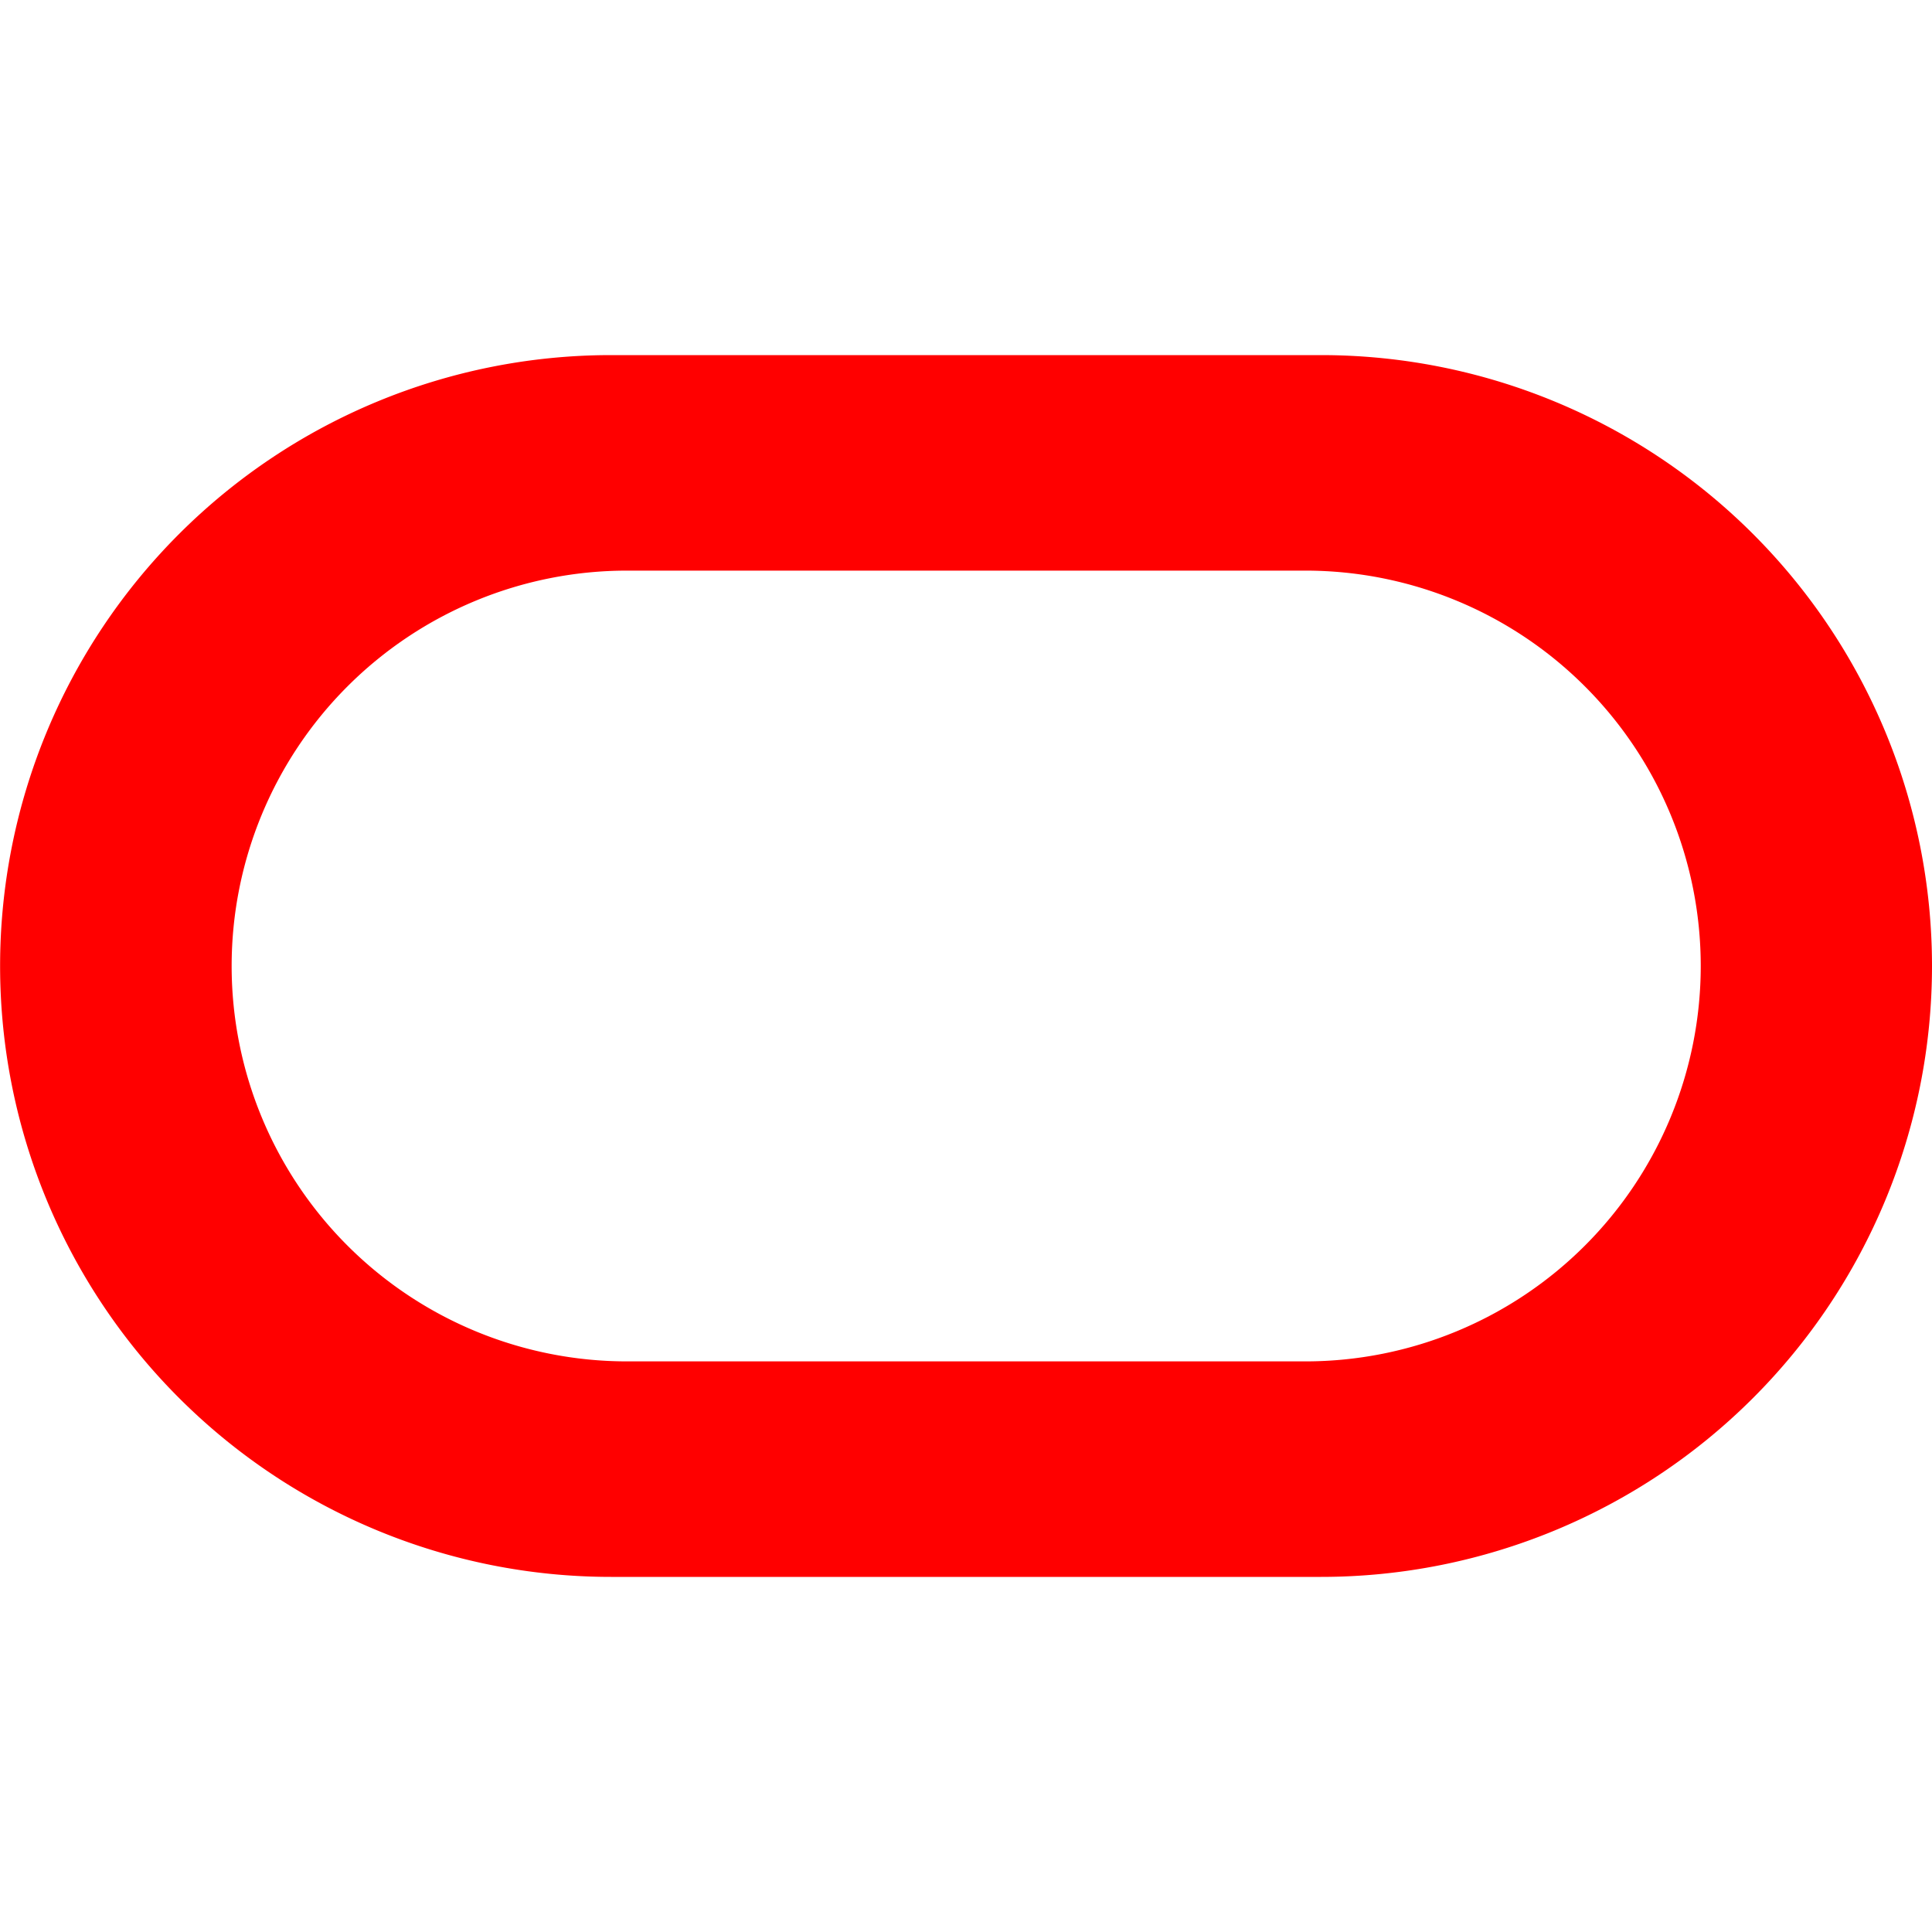 <svg xmlns="http://www.w3.org/2000/svg" xmlns:xlink="http://www.w3.org/1999/xlink" width="20" height="20" viewBox="0 0 20 20">
  <defs>
    <clipPath id="clip-path">
      <rect id="Rectangle_5019" data-name="Rectangle 5019" width="20" height="20" transform="translate(482 2303)" fill="#fff" stroke="#707070" stroke-width="1"/>
    </clipPath>
  </defs>
  <g id="Mask_Group_368" data-name="Mask Group 368" transform="translate(-482 -2303)" clip-path="url(#clip-path)">
    <path id="oracle-svgrepo-com" d="M7.234,17.193a6.324,6.324,0,1,1,0-12.648h7.351a6.324,6.324,0,1,1,0,12.648Zm7.188-2.231a4.093,4.093,0,1,0,0-8.186H7.4a4.093,4.093,0,1,0,0,8.186Z" transform="translate(481.091 2302.131)" fill="red" fill-rule="evenodd"/>
  </g>
</svg>

